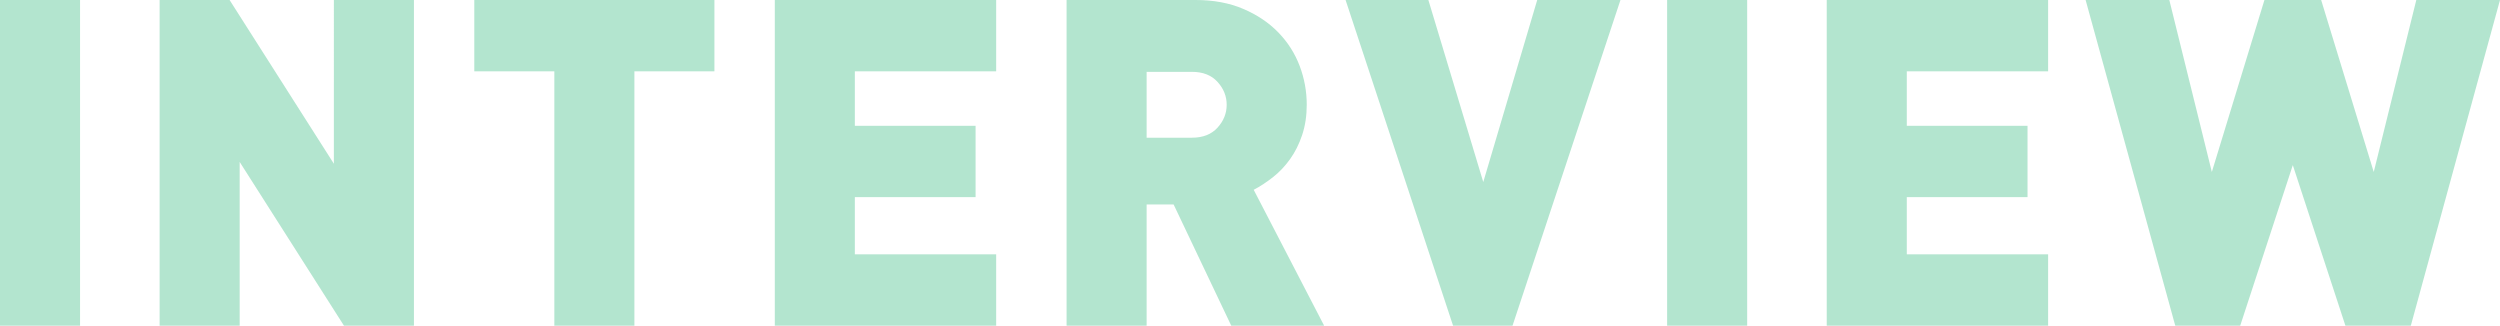 <?xml version="1.0" encoding="UTF-8"?>
<svg id="_レイヤー_2" data-name="レイヤー 2" xmlns="http://www.w3.org/2000/svg" viewBox="0 0 980 127.66">
  <defs>
    <style>
      .cls-1 {
        fill: #00a75d;
        opacity: .3;
      }
    </style>
  </defs>
  <g id="_編集モード" data-name="編集モード">
    <path class="cls-1" d="M0,127.66V0h31.38v127.66H0ZM134.83,127.66l-40.88-64.19v64.19h-31.38V0h27.43l40.88,64.19V0h31.38v127.66h-27.43ZM248.68,27.97v99.69h-31.38V27.97h-31.38V0h94.13v27.97h-31.38ZM303.72,127.66V0h86.78v27.97h-55.4v21.34h47.33v27.97h-47.33v22.41h55.4v27.97h-86.78ZM482.65,127.66l-22.59-47.51h-10.58v47.51h-31.38V0h50.56c7.05,0,13.3,1.17,18.74,3.5,5.44,2.33,10.01,5.41,13.72,9.23,3.7,3.83,6.48,8.19,8.34,13.09,1.85,4.9,2.78,9.98,2.78,15.24,0,4.3-.6,8.25-1.79,11.83-1.2,3.59-2.78,6.75-4.75,9.5-1.97,2.75-4.21,5.11-6.72,7.08-2.51,1.97-5.02,3.62-7.53,4.93l27.61,53.25h-36.4ZM480.86,41.06c0-3.34-1.2-6.33-3.59-8.96-2.39-2.63-5.74-3.94-10.04-3.94h-17.75v25.82h17.75c4.3,0,7.65-1.31,10.04-3.94,2.39-2.63,3.59-5.62,3.59-8.96ZM592.91,127.66h-23.31L527.47,0h32.45l21.52,71.36L602.59,0h32.63l-42.31,127.66ZM653.51,127.66V0h31.38v127.66h-31.38ZM716.08,127.66V0h86.78v27.97h-55.4v21.34h47.33v27.97h-47.33v22.41h55.4v27.97h-86.78ZM945.04,127.66h-25.64l-20.62-62.93-20.62,62.93h-25.46L817.56,0h32.81l16.67,67.41L887.66,0h22.23l20.62,67.41L947.19,0h32.81l-34.96,127.66Z"/>
  </g>
</svg>